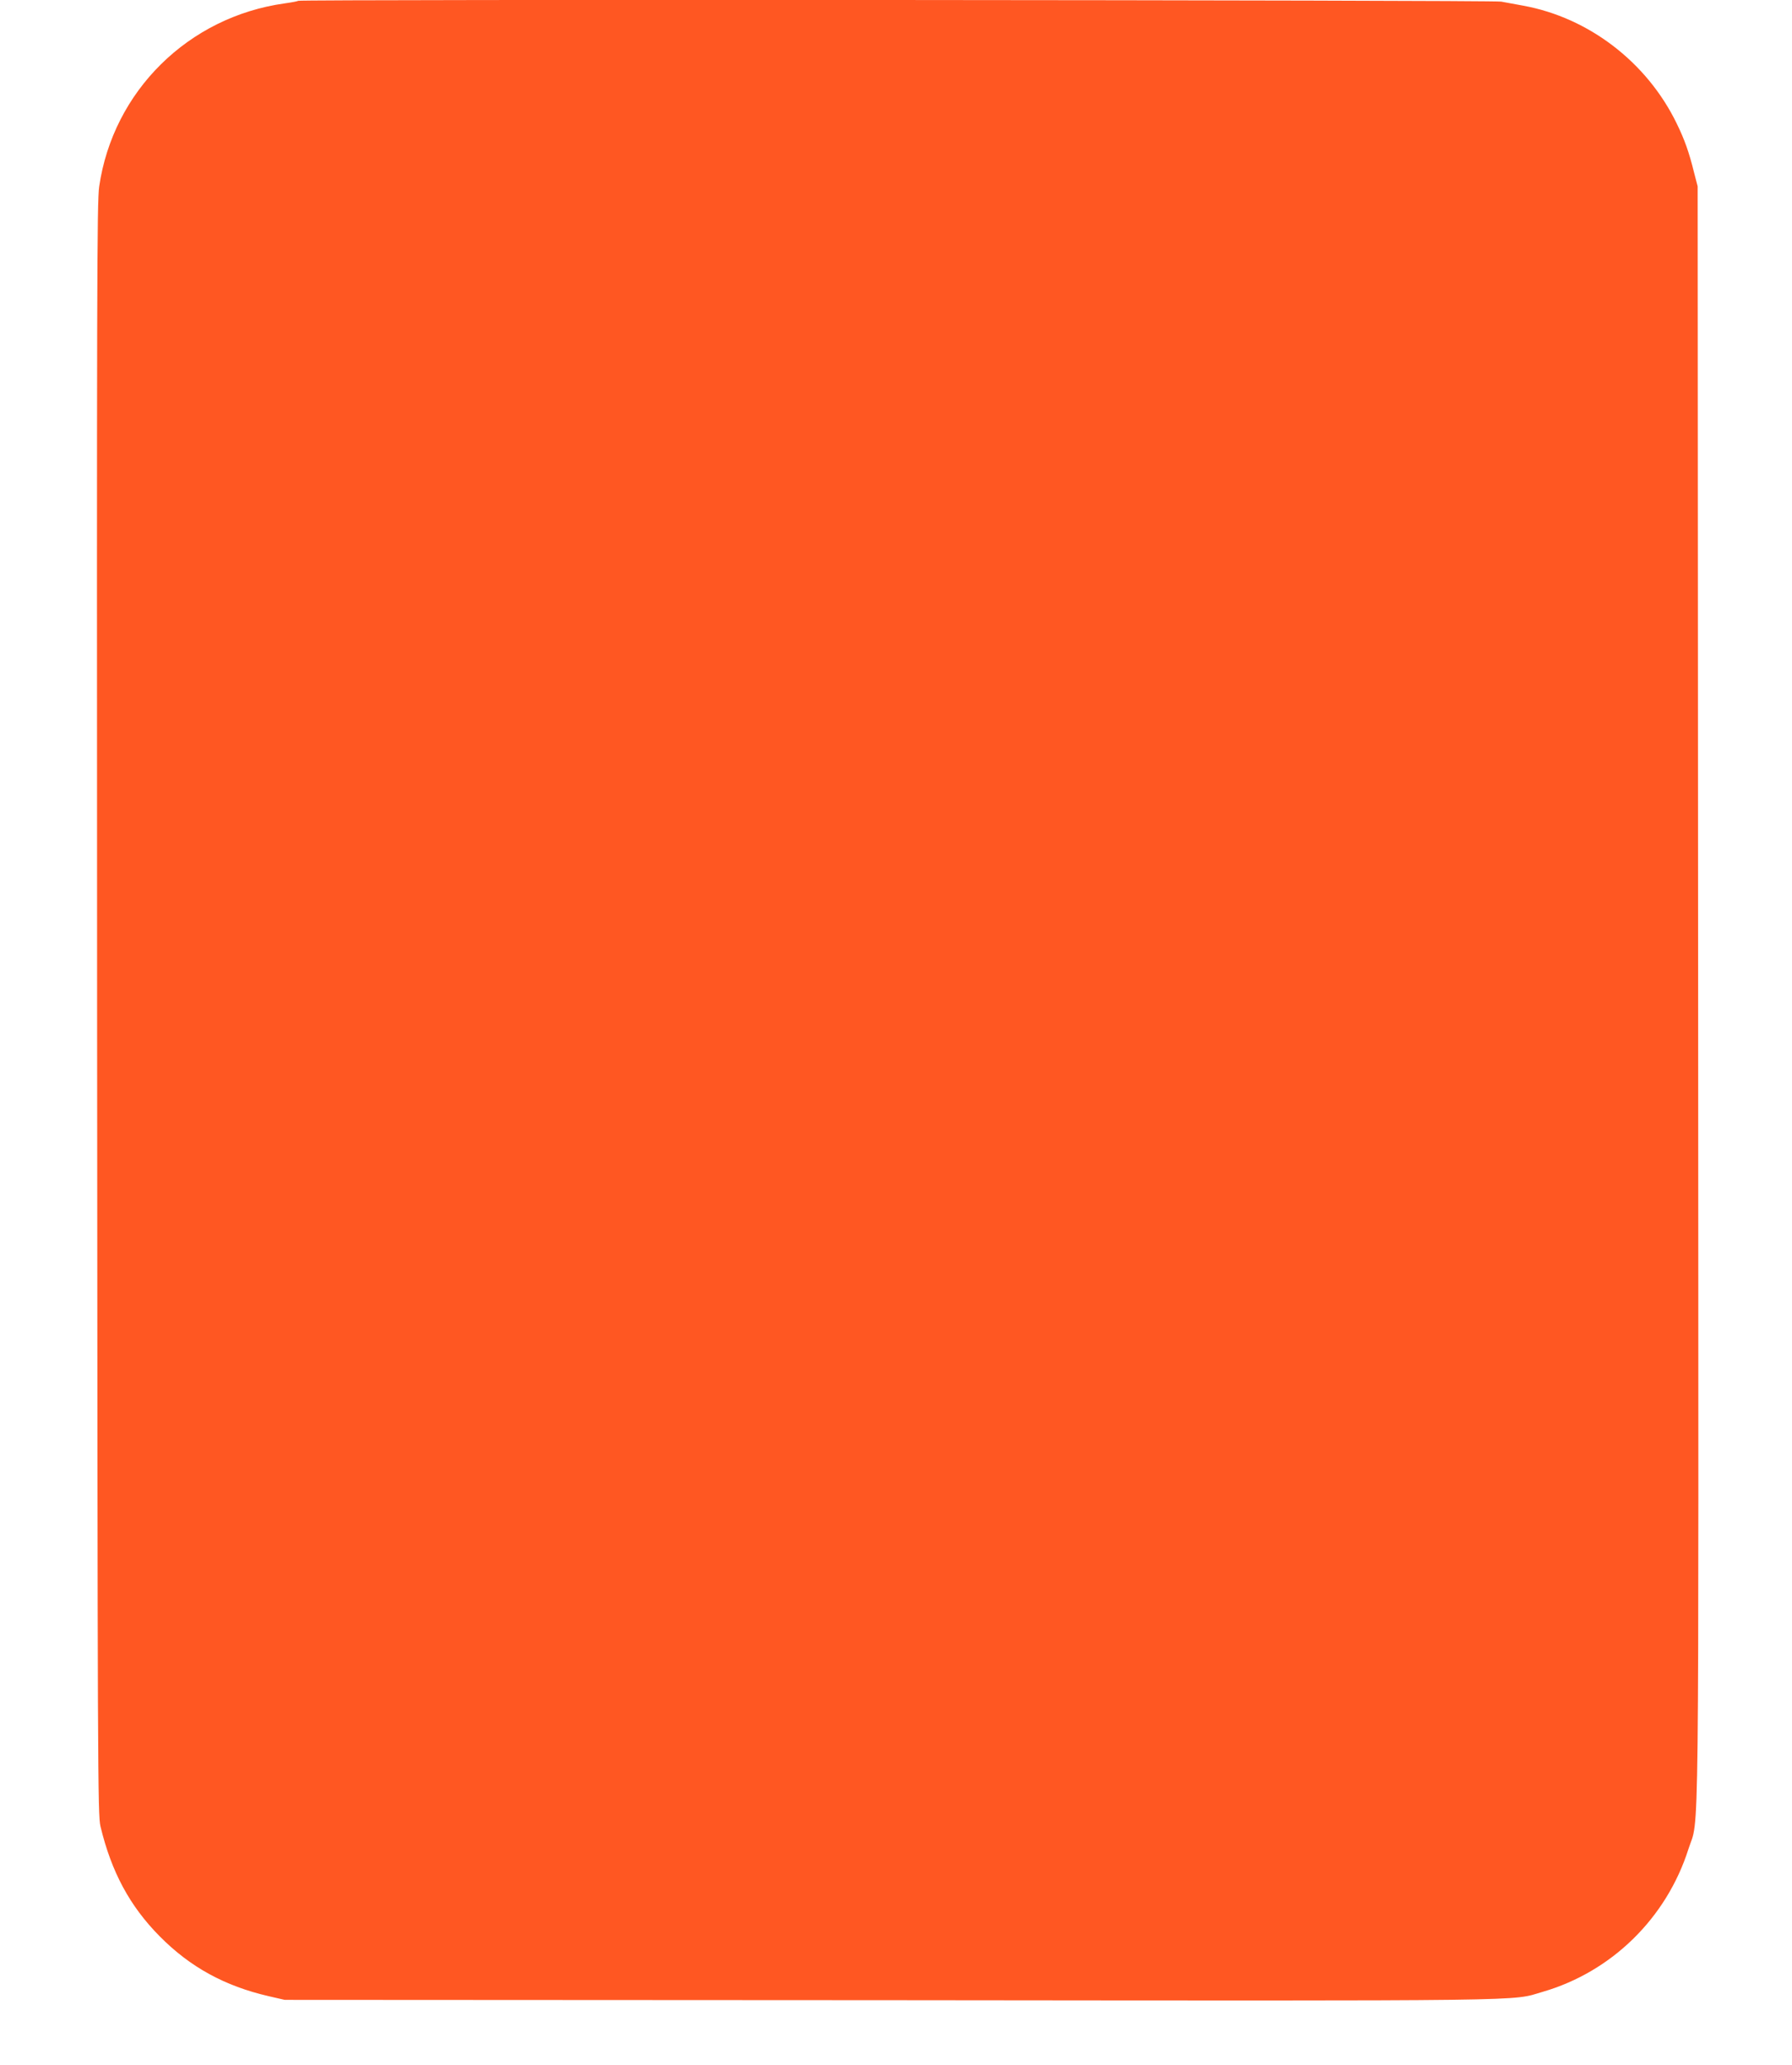 <?xml version="1.0" standalone="no"?>
<!DOCTYPE svg PUBLIC "-//W3C//DTD SVG 20010904//EN"
 "http://www.w3.org/TR/2001/REC-SVG-20010904/DTD/svg10.dtd">
<svg version="1.0" xmlns="http://www.w3.org/2000/svg"
 width="1111pt" height="1280pt" viewBox="0 0 1111 1280"
 preserveAspectRatio="xMidYMid meet">
<g transform="translate(0,1280) scale(0.1,-0.1)"
fill="#ff5722" stroke="none">
<path d="M1848 12795 c-2 -3 -40 -10 -83 -16 -597 -83 -1064 -544 -1150 -1135
-14 -99 -15 -587 -13 -5099 3 -4764 4 -4993 21 -5065 68 -283 182 -494 367
-681 189 -191 403 -308 675 -371 l100 -23 3750 -2 c4087 -4 3847 -7 4050 52
427 124 767 457 903 885 68 214 63 -227 60 5305 l-3 5000 -22 85 c-31 126 -59
205 -108 305 -184 379 -545 656 -952 730 -48 9 -110 20 -136 25 -49 10 -7449
15 -7459 5z"/>
</g>
</svg>
